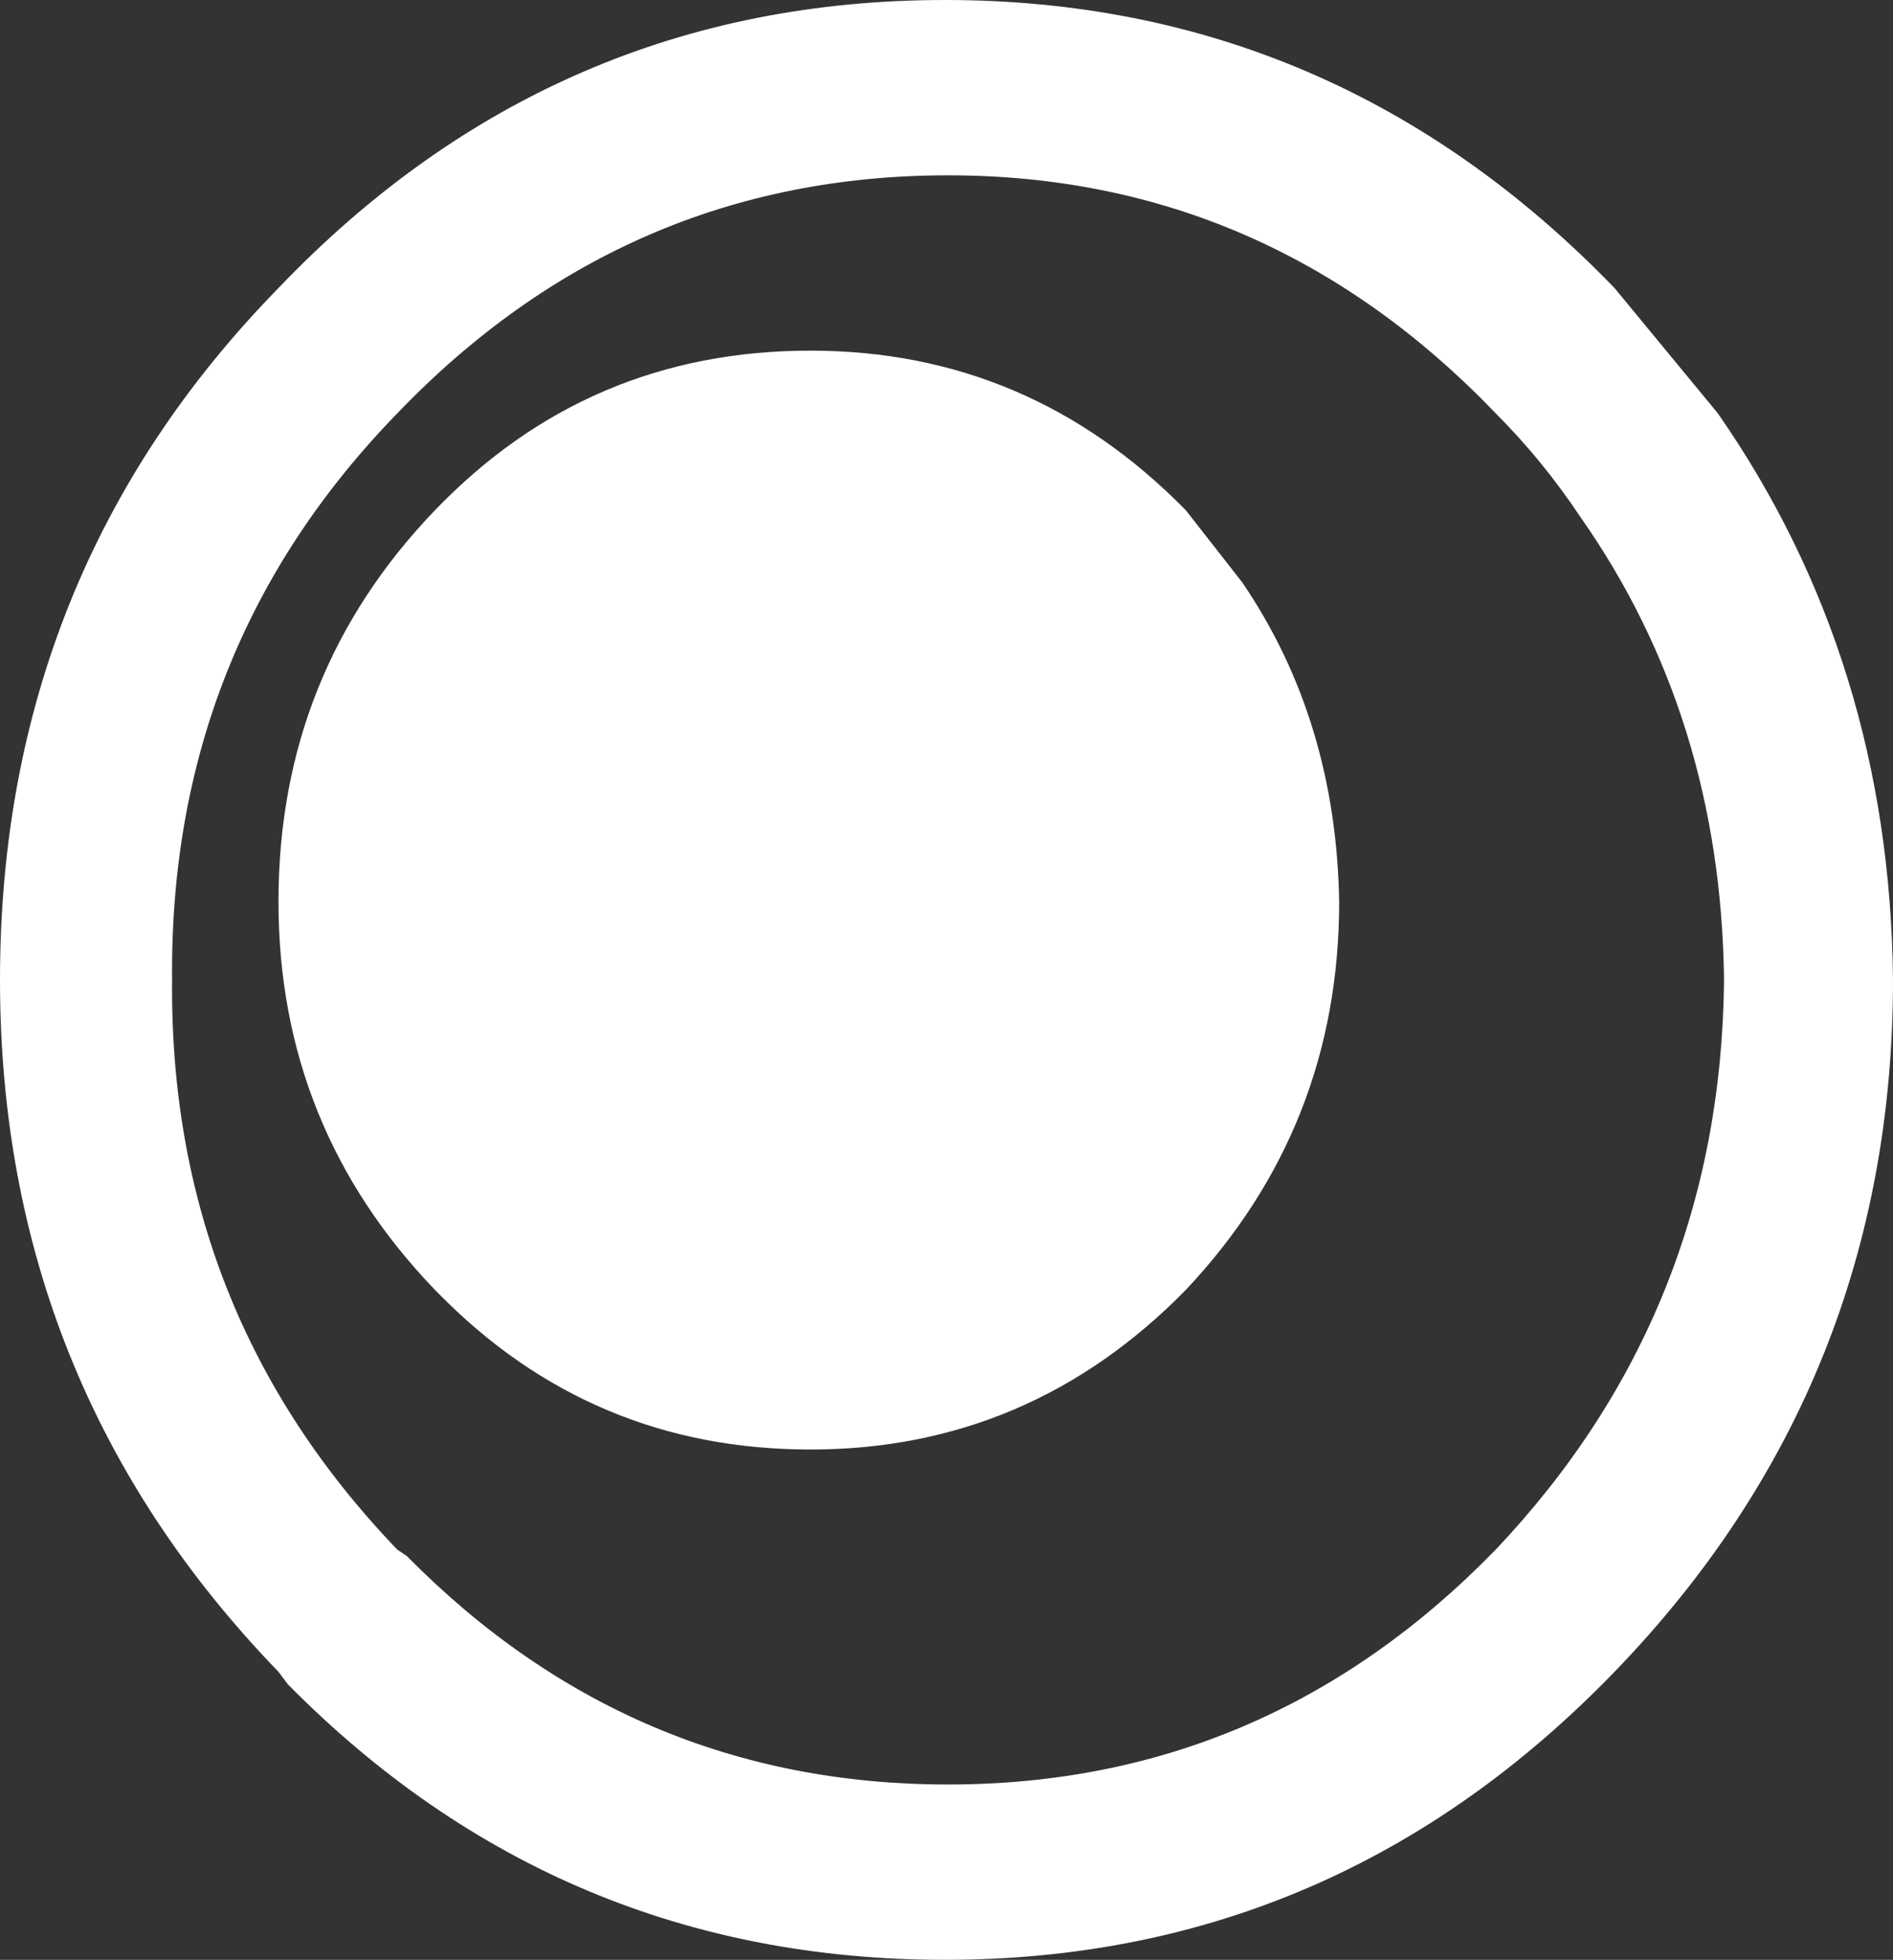 <?xml version="1.0" encoding="UTF-8" standalone="no"?>
<svg xmlns:xlink="http://www.w3.org/1999/xlink" height="31.3px" width="30.25px" xmlns="http://www.w3.org/2000/svg">
  <rect width="100%" height="100%" fill="#333333" stroke="none"/>
  <g transform="matrix(1.0, 0.0, 0.0, 1.0, 97.1, 0.45)">
    <path d="M-75.7 13.95 Q-75.7 17.55 -78.15 20.15 -80.65 22.7 -84.15 22.7 -87.65 22.7 -90.1 20.2 L-90.15 20.15 Q-92.65 17.55 -92.65 13.95 -92.65 10.3 -90.15 7.7 -87.7 5.15 -84.15 5.15 -80.65 5.15 -78.15 7.7 L-77.25 8.85 Q-75.75 11.05 -75.7 13.95 M-66.85 15.2 Q-66.85 21.65 -71.3 26.25 -75.75 30.85 -82.0 30.85 -88.15 30.85 -92.5 26.45 L-92.65 26.25 Q-97.1 21.65 -97.1 15.2 -97.1 8.7 -92.65 4.15 -88.25 -0.45 -82.0 -0.45 -75.75 -0.45 -71.3 4.15 L-69.65 6.15 Q-66.9 10.1 -66.85 15.2 M-69.55 15.2 Q-69.6 11.0 -71.85 7.8 -72.45 6.9 -73.2 6.15 -76.85 2.35 -81.95 2.35 -87.1 2.35 -90.75 6.15 -94.4 9.9 -94.35 15.2 -94.4 20.5 -90.75 24.3 L-90.6 24.4 Q-87.0 28.05 -81.95 28.05 -76.85 28.05 -73.2 24.3 -69.6 20.5 -69.55 15.2" fill="#ffffff" fill-rule="evenodd" stroke="none"/>
  </g>
</svg>
